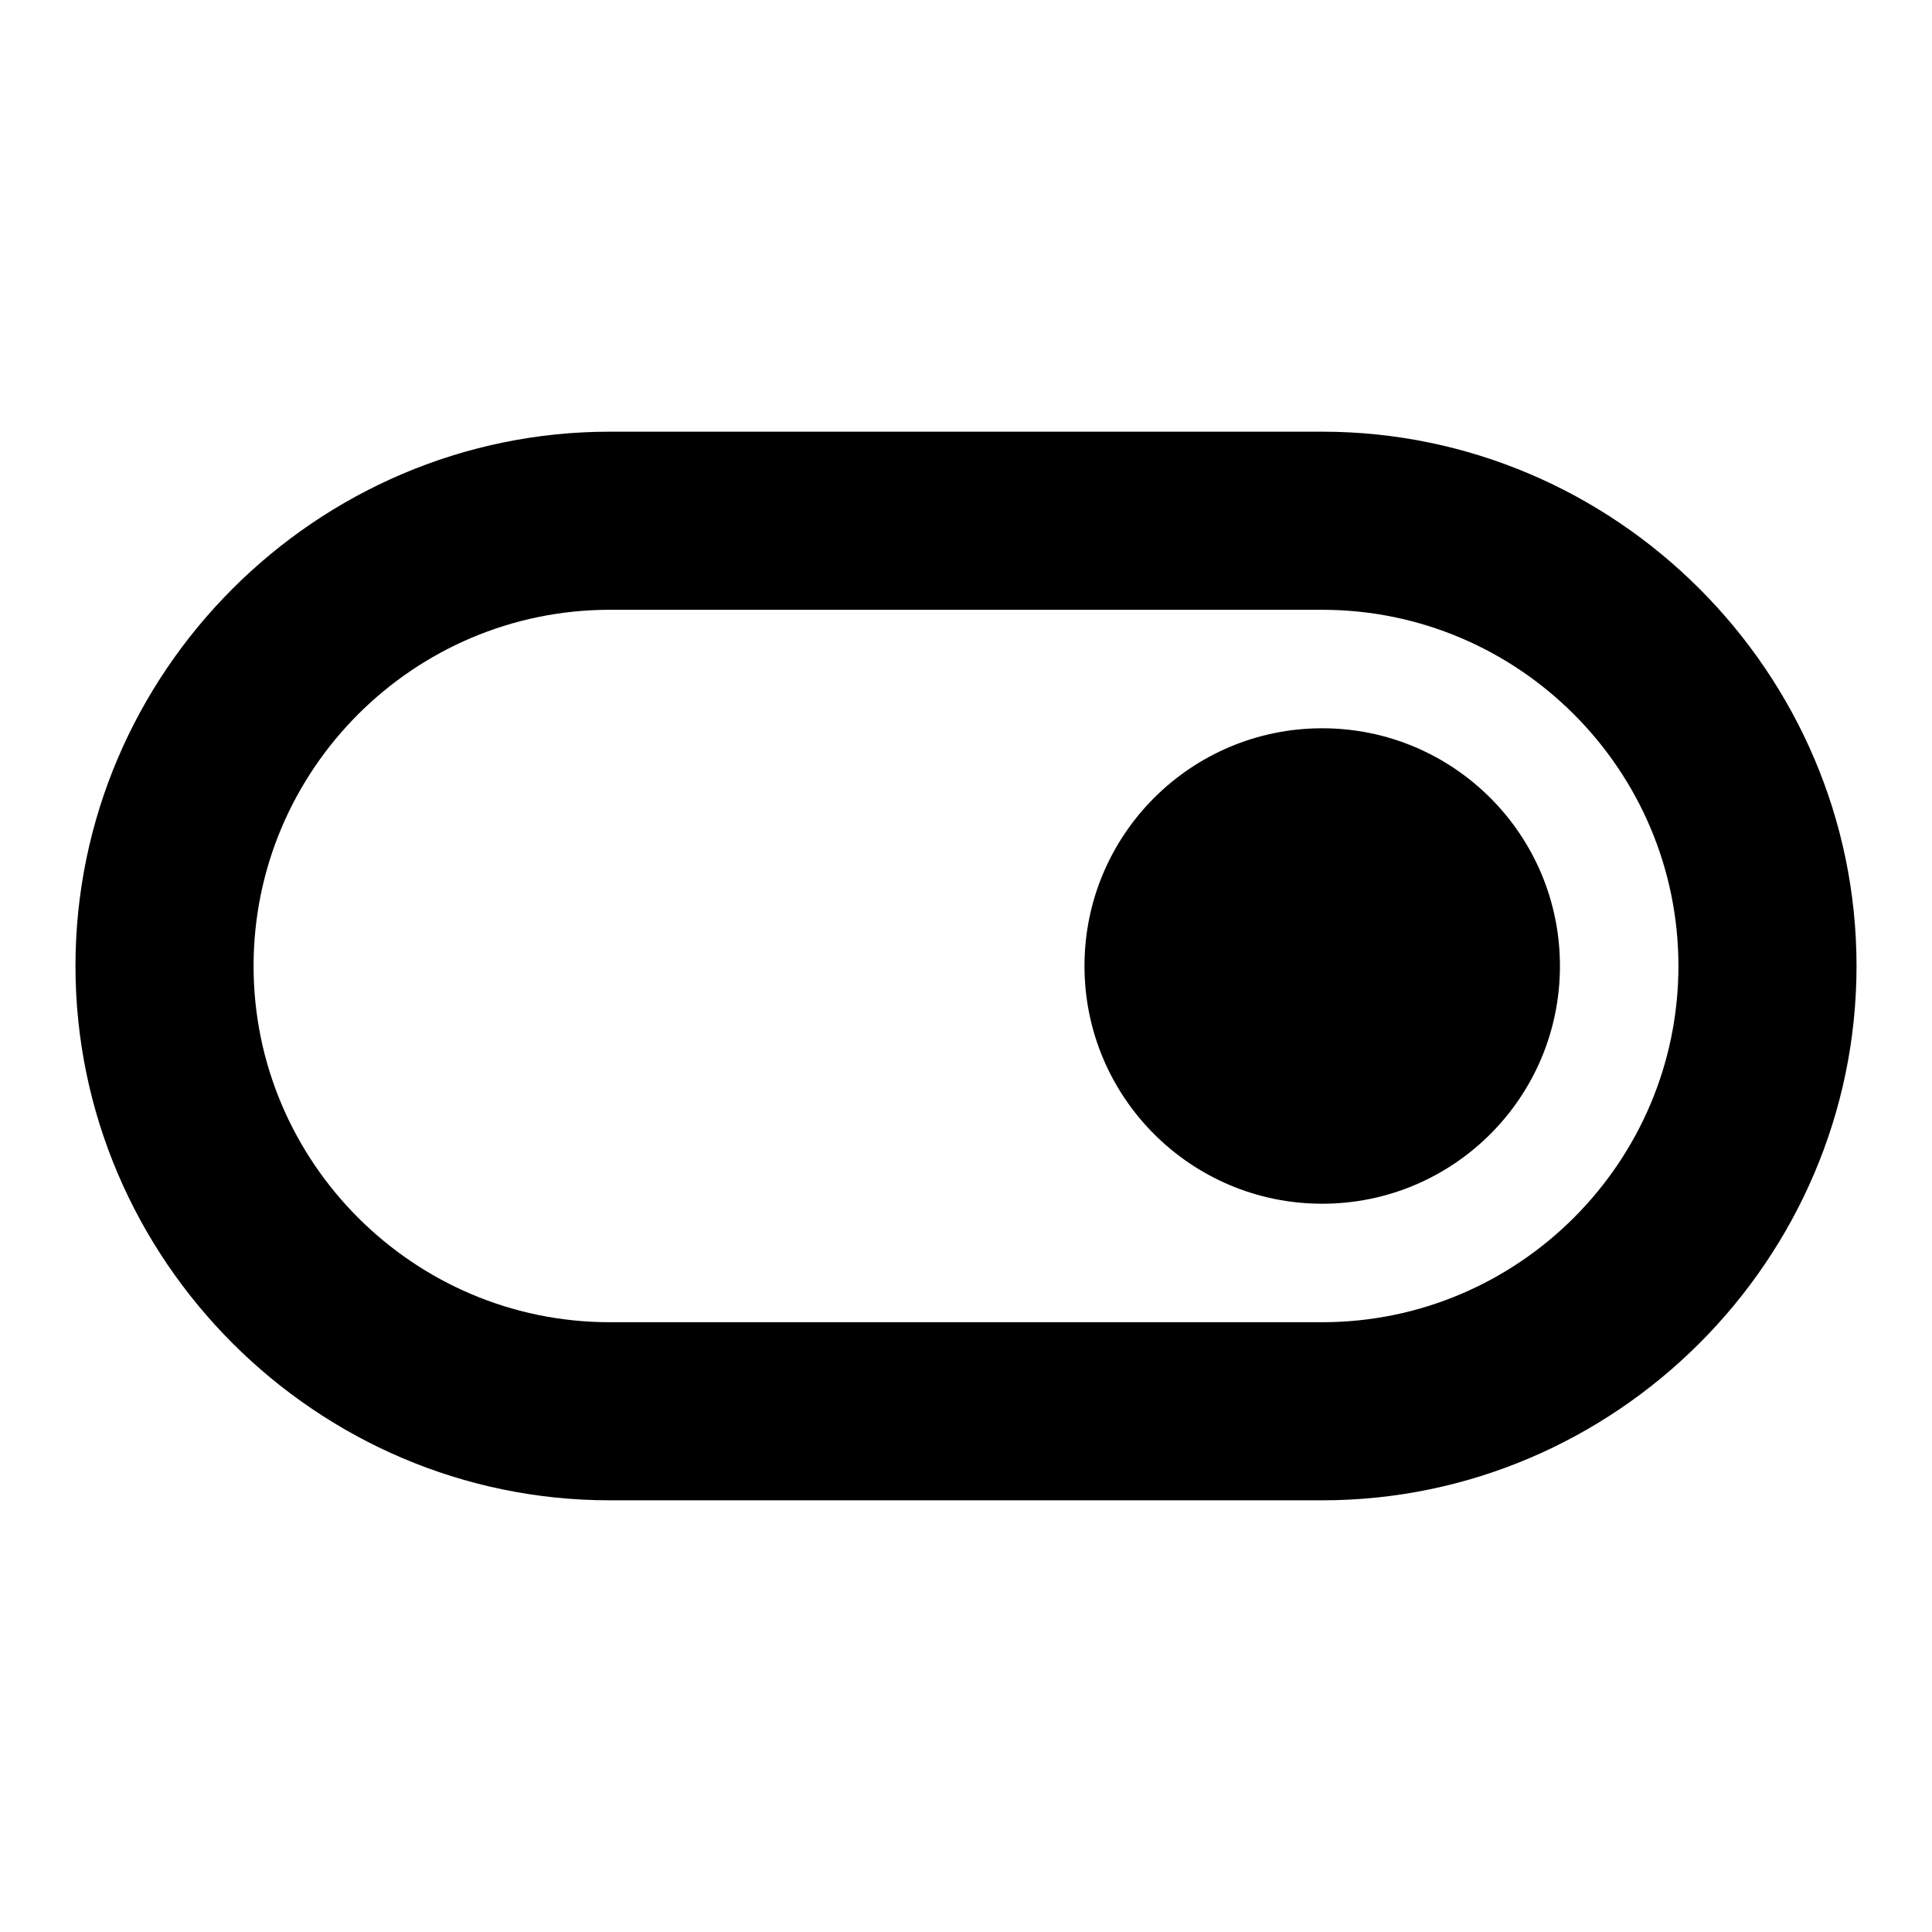 <?xml version="1.0" encoding="utf-8"?>
<!-- Svg Vector Icons : http://www.onlinewebfonts.com/icon -->
<!DOCTYPE svg PUBLIC "-//W3C//DTD SVG 1.1//EN" "http://www.w3.org/Graphics/SVG/1.1/DTD/svg11.dtd">
<svg version="1.1" xmlns="http://www.w3.org/2000/svg" xmlns:xlink="http://www.w3.org/1999/xlink" x="0px" y="0px" viewBox="0 0 256 256" enable-background="new 0 0 256 256" xml:space="preserve">
<g> <path fill="#000000" d="M175.2,57.2H80.8C41.9,57.2,10,89.1,10,128c0,38.9,31.9,70.8,70.8,70.8h94.4c38.9,0,70.8-31.9,70.8-70.8 C246,89.1,214.1,57.2,175.2,57.2z M175.2,175.2H80.8c-26,0-47.2-21.2-47.2-47.2s21.2-47.2,47.2-47.2h94.4c26,0,47.2,21.2,47.2,47.2 S201.2,175.2,175.2,175.2z"/> <path fill="#000000" d="M143.7,128c0,17.4,14.1,31.5,31.5,31.5c17.4,0,31.5-14.1,31.5-31.5c0-17.4-14.1-31.5-31.5-31.5 C157.8,96.5,143.7,110.6,143.7,128z"/></g>
</svg>